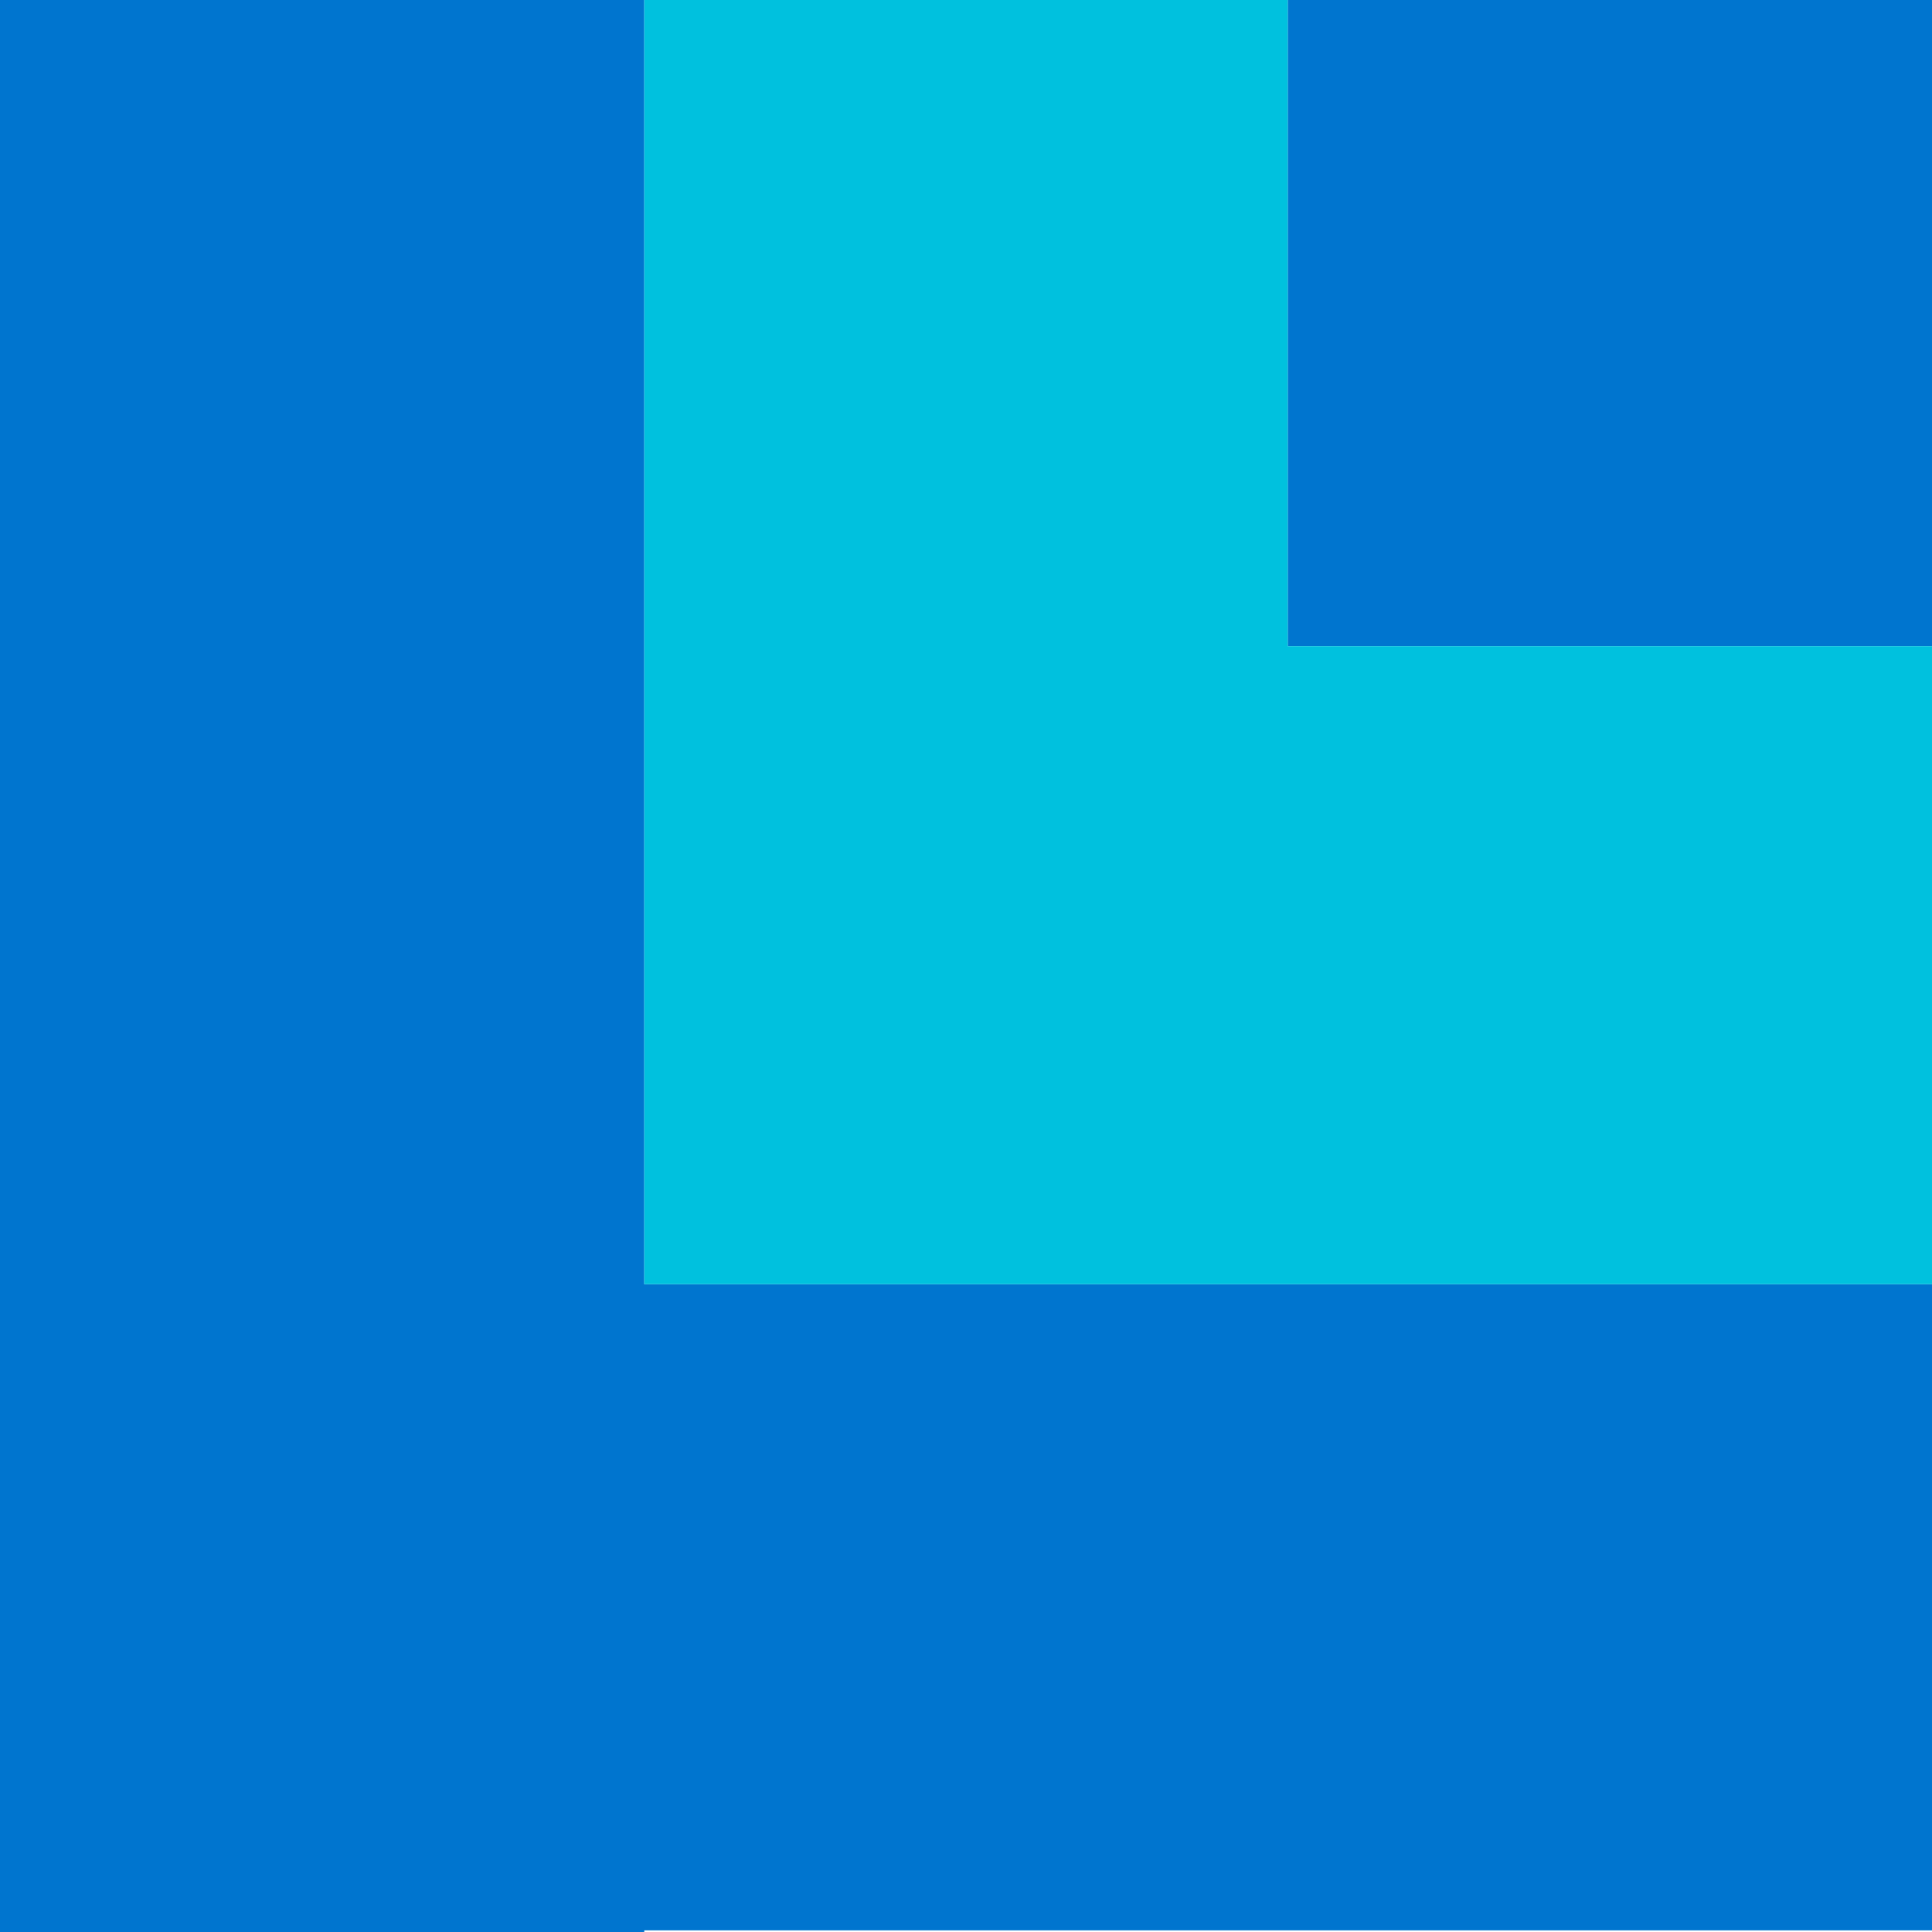 <svg width="60" height="60" viewBox="0 0 60 60" fill="none" xmlns="http://www.w3.org/2000/svg">
<path d="M60 39.882H20.008V0H0V60H20.008V59.949H60V39.882Z" fill="#0075CF"/>
<path d="M60 0H39.992V20.068H60V0Z" fill="#0075CF"/>
<path d="M39.992 0H20.008V39.882H60V20.068H39.992V0Z" fill="#00C1DE"/>
</svg>
